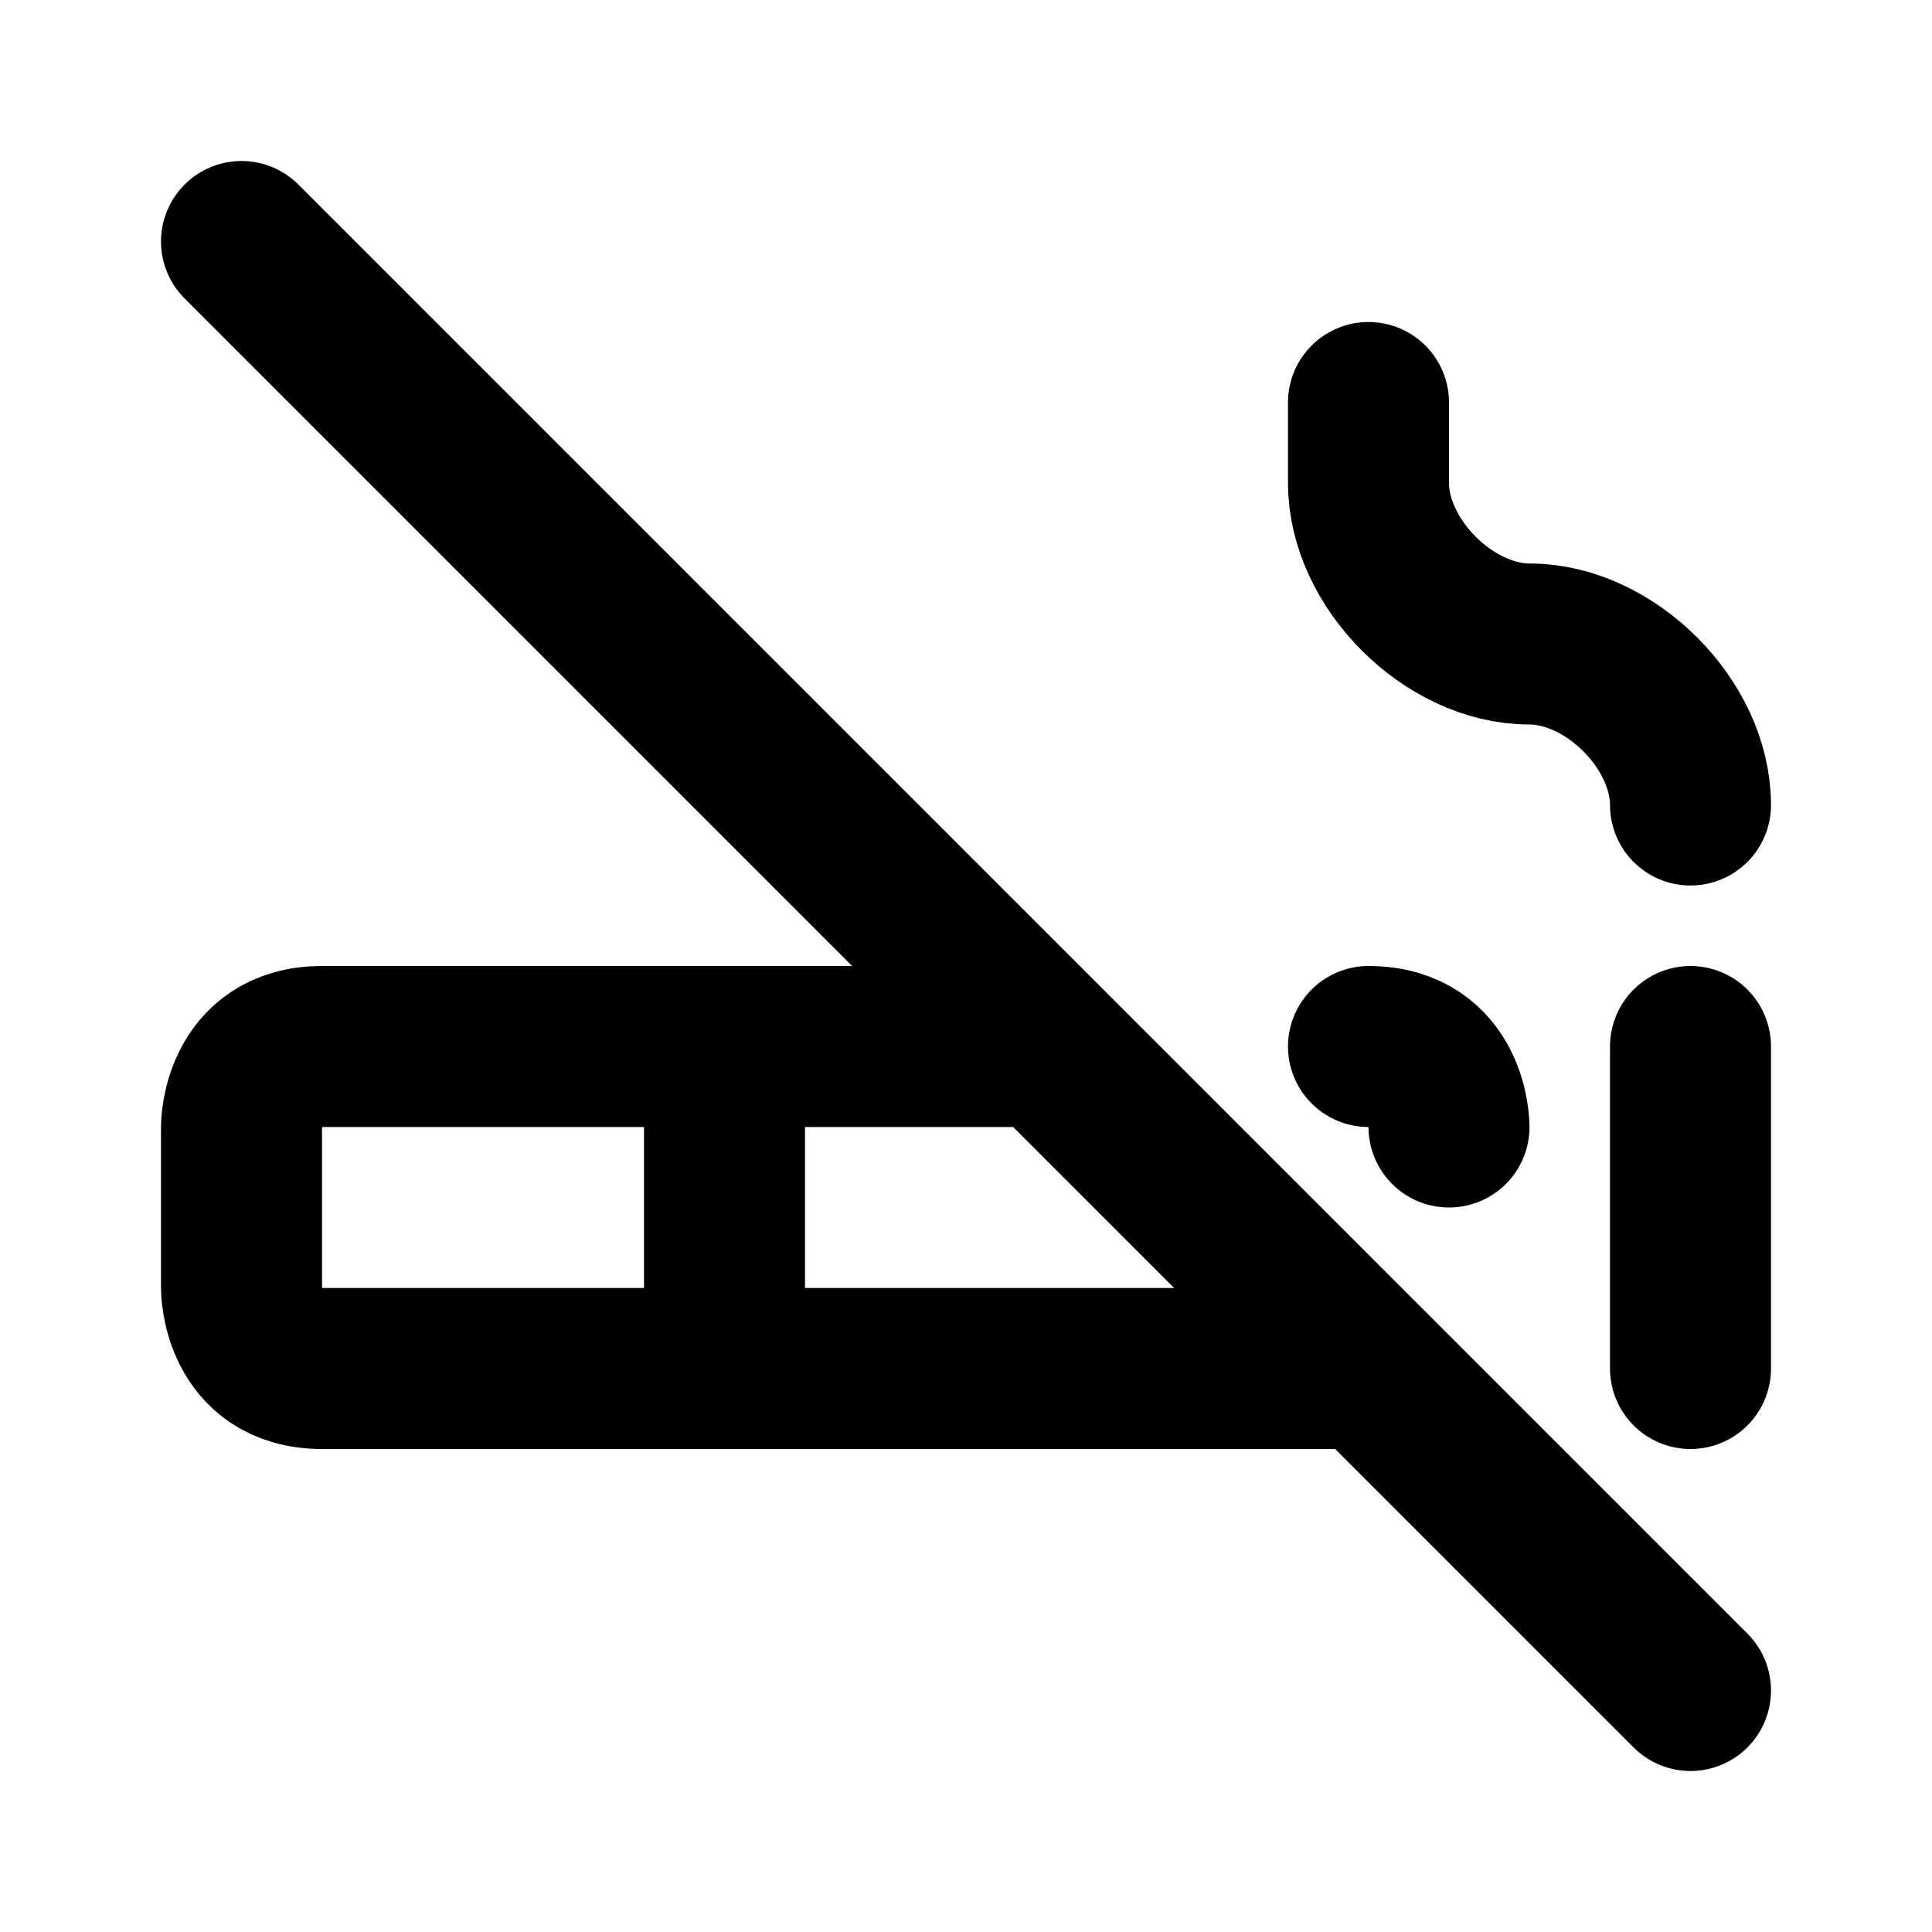 <svg xmlns="http://www.w3.org/2000/svg" viewBox="0 0 24 24" width="1em" height="1em">
<path fill="none" stroke="currentColor" stroke-linecap="round" stroke-linejoin="round" stroke-width="2" d="M3 3L21 21M12.925 13L4 13C3 13 3 14 3 14L3 16C3 16 3 17 4 17L14.743 17L17 17M18 14C18 14 18 13 17 13M21 13L21 17M9 14L9 16M21 10C21 9 20 8 19 8C18 8 17 7 17 6L17 5"/>
</svg>